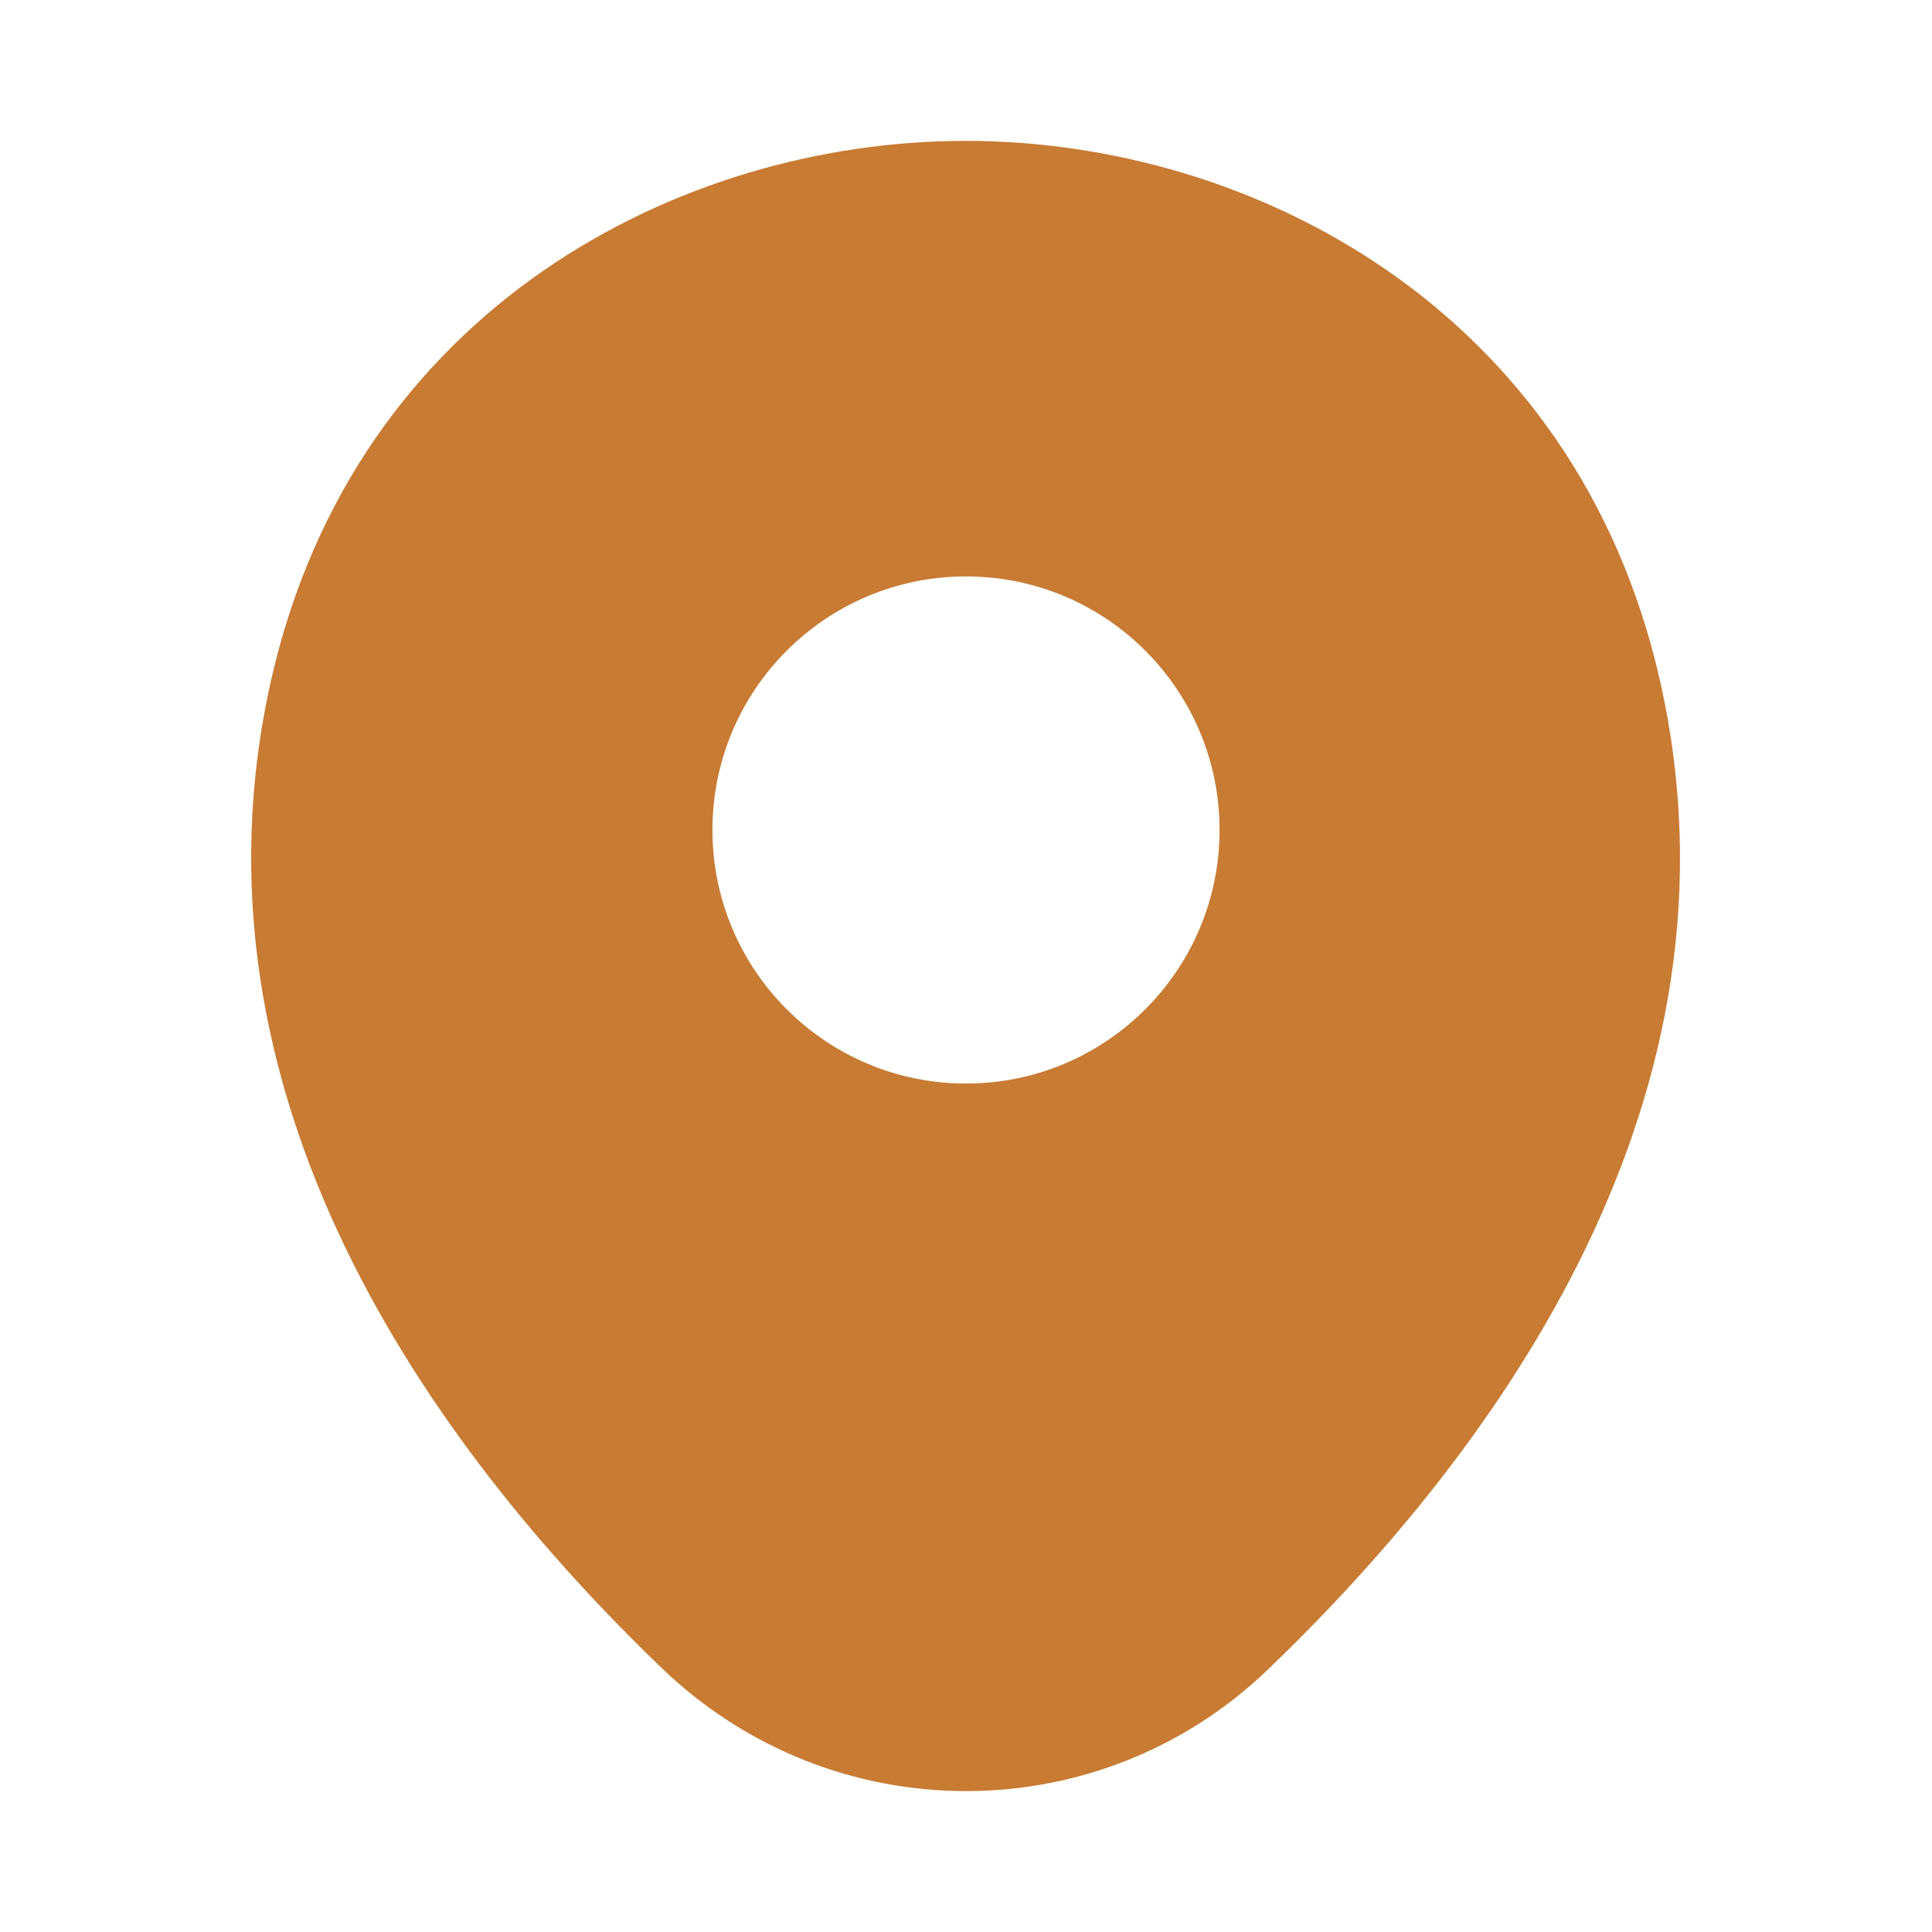 <svg width="25" height="25" viewBox="0 0 25 25" fill="none" xmlns="http://www.w3.org/2000/svg">
<g clip-path="url(#clip0_542_3928)">
<path d="M21.479 8.802C20.385 3.99 16.188 1.823 12.5 1.823C12.5 1.823 12.5 1.823 12.49 1.823C8.812 1.823 4.604 3.979 3.51 8.792C2.292 14.167 5.583 18.719 8.562 21.584C9.667 22.646 11.083 23.177 12.5 23.177C13.917 23.177 15.333 22.646 16.427 21.584C19.406 18.719 22.698 14.177 21.479 8.802ZM12.5 14.021C10.688 14.021 9.219 12.552 9.219 10.74C9.219 8.927 10.688 7.459 12.5 7.459C14.312 7.459 15.781 8.927 15.781 10.74C15.781 12.552 14.312 14.021 12.5 14.021Z" fill="#C87B33"/>
</g>
<defs>
<clipPath id="clip0_542_3928">
<rect width="25" height="25" fill="white"/>
</clipPath>
</defs>
</svg>
